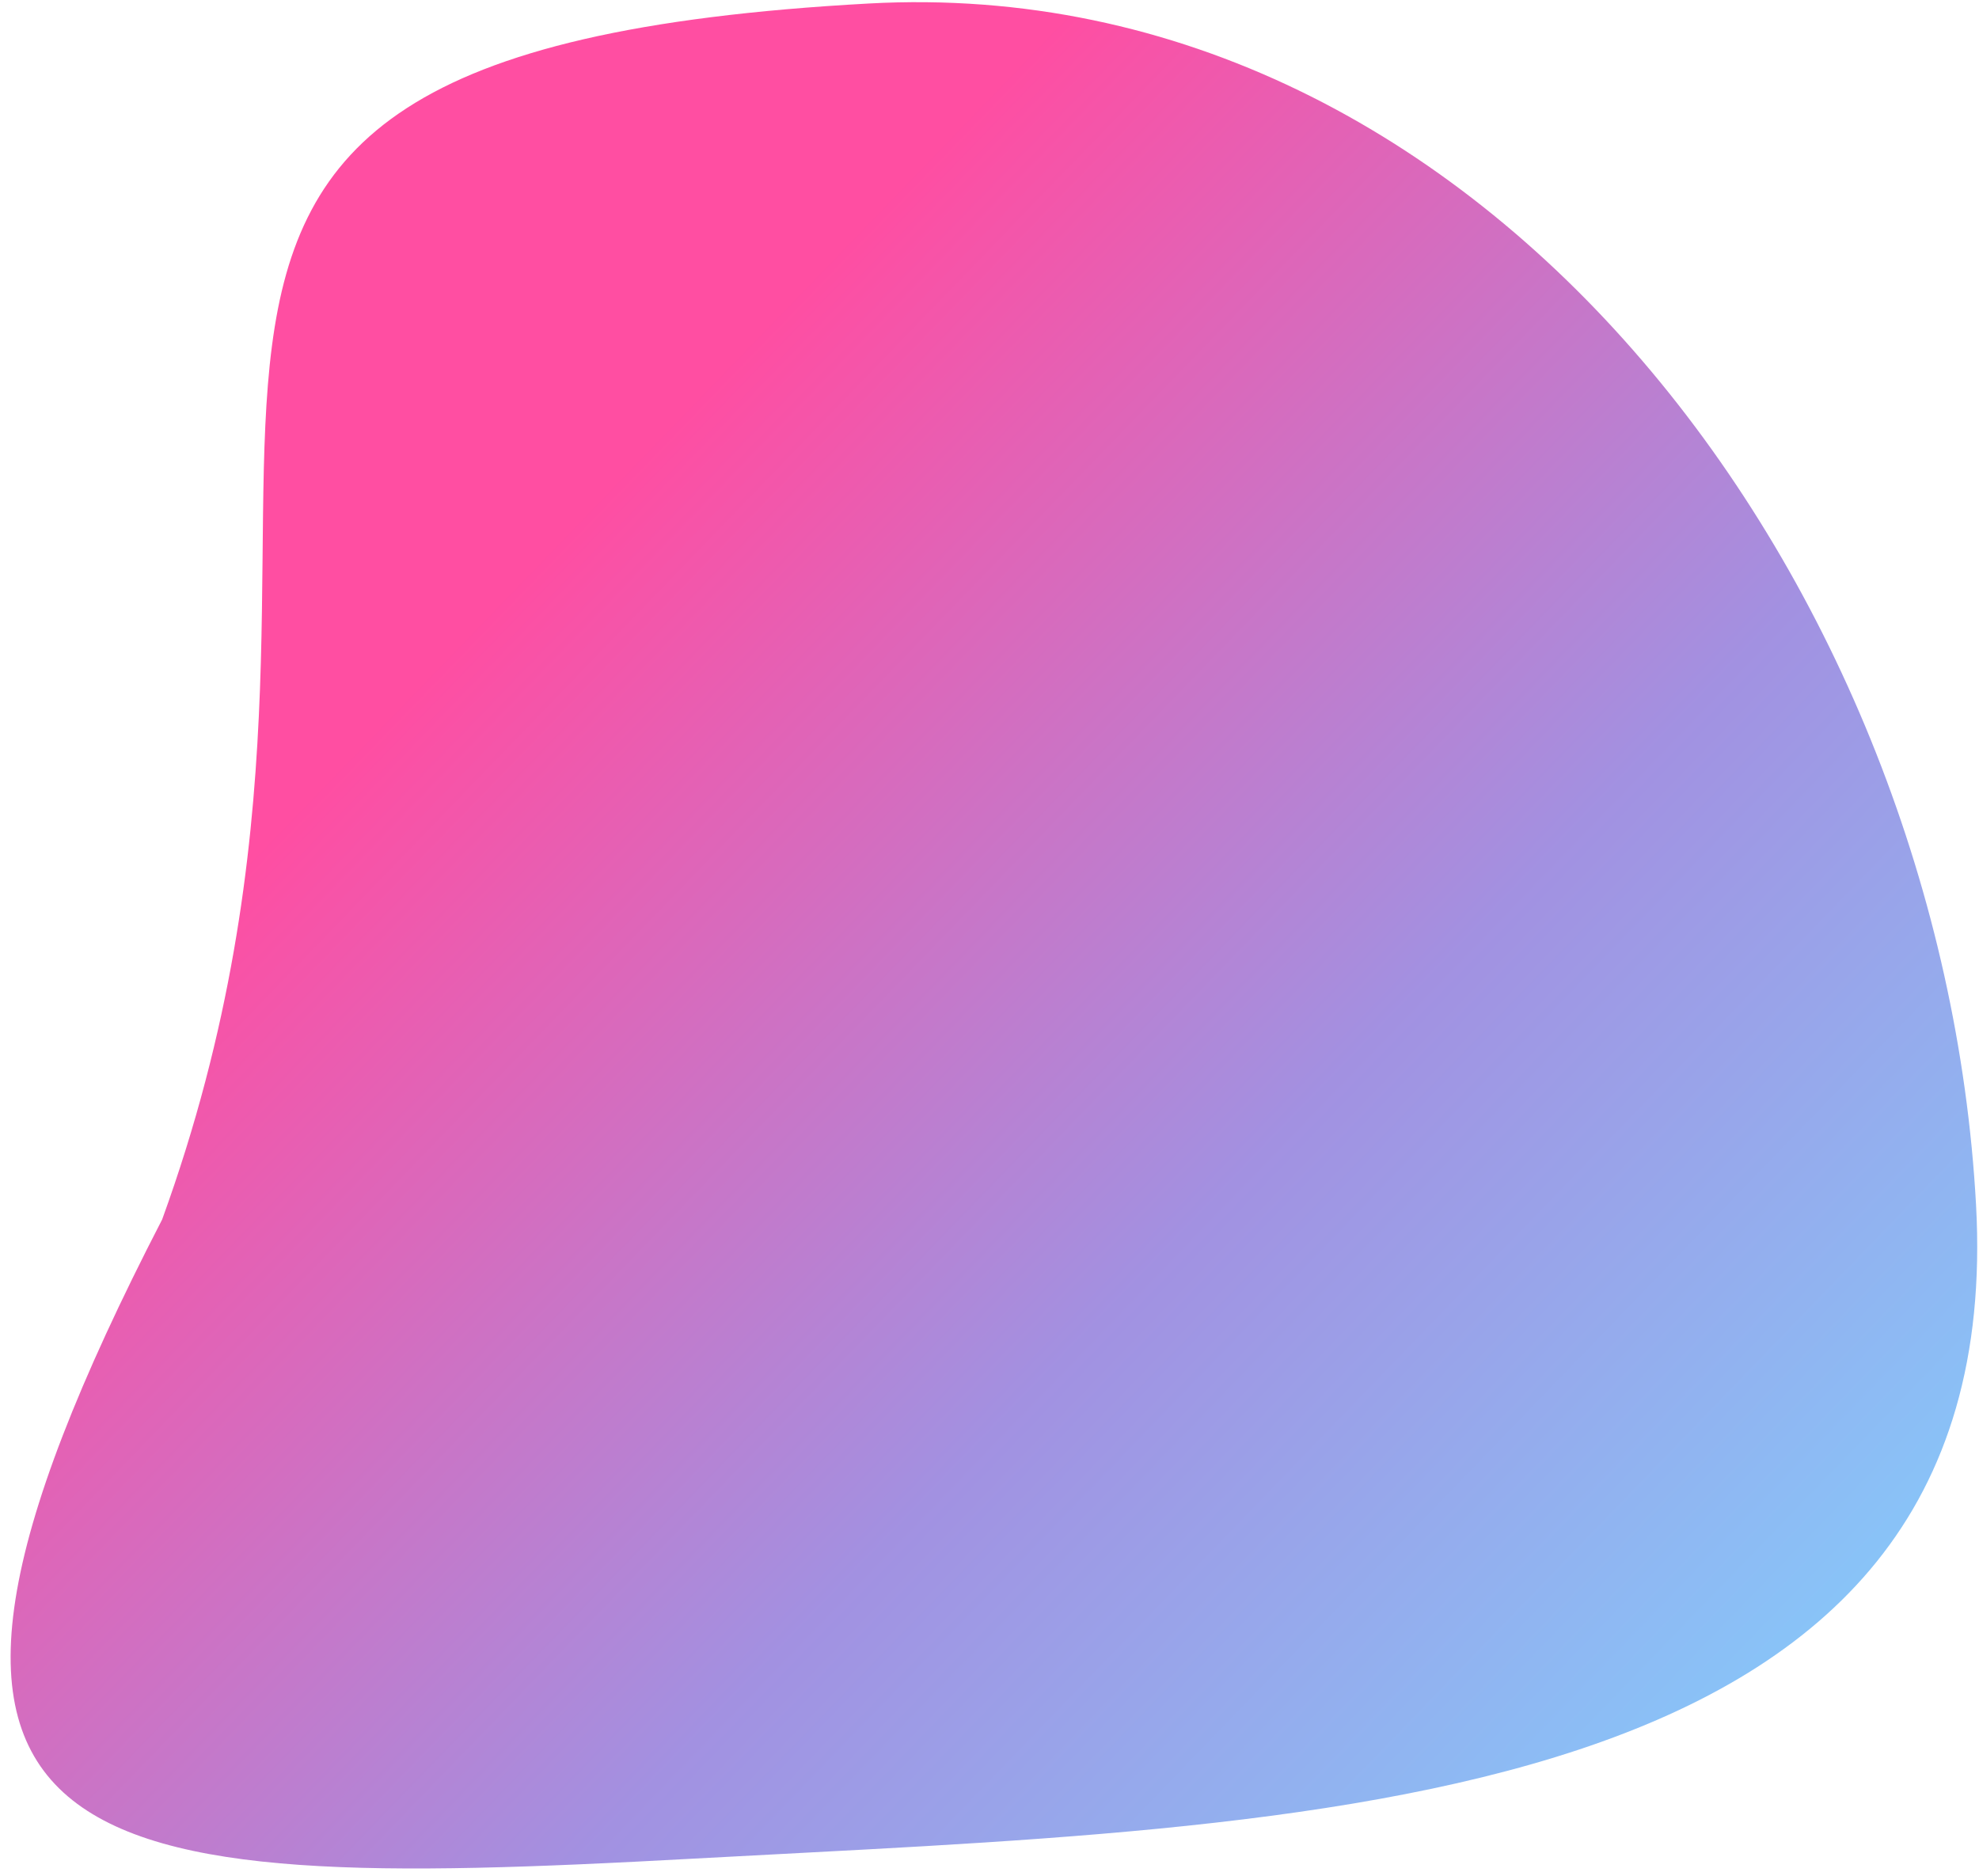 <?xml version="1.0" encoding="UTF-8"?> <svg xmlns="http://www.w3.org/2000/svg" width="154" height="146" viewBox="0 0 154 146" fill="none"> <path d="M12.618 94.902C34.081 35.783 -4.377 4.218 67.594 0.273C115.874 -2.374 151.147 45.91 153.77 93.757C156.393 141.604 102.074 142.003 53.794 144.65C5.515 147.297 -13.588 145.632 12.618 94.902Z" fill="url(#paint0_linear_21_929)" fill-opacity="0.71"></path> <defs> <linearGradient id="paint0_linear_21_929" x1="104.426" y1="192.685" x2="-2.526" y2="89.323" gradientUnits="userSpaceOnUse"> <stop stop-color="#4CC3FF"></stop> <stop offset="0.51" stop-color="#7C64D5"></stop> <stop offset="1" stop-color="#FF057C"></stop> </linearGradient> </defs> </svg> 